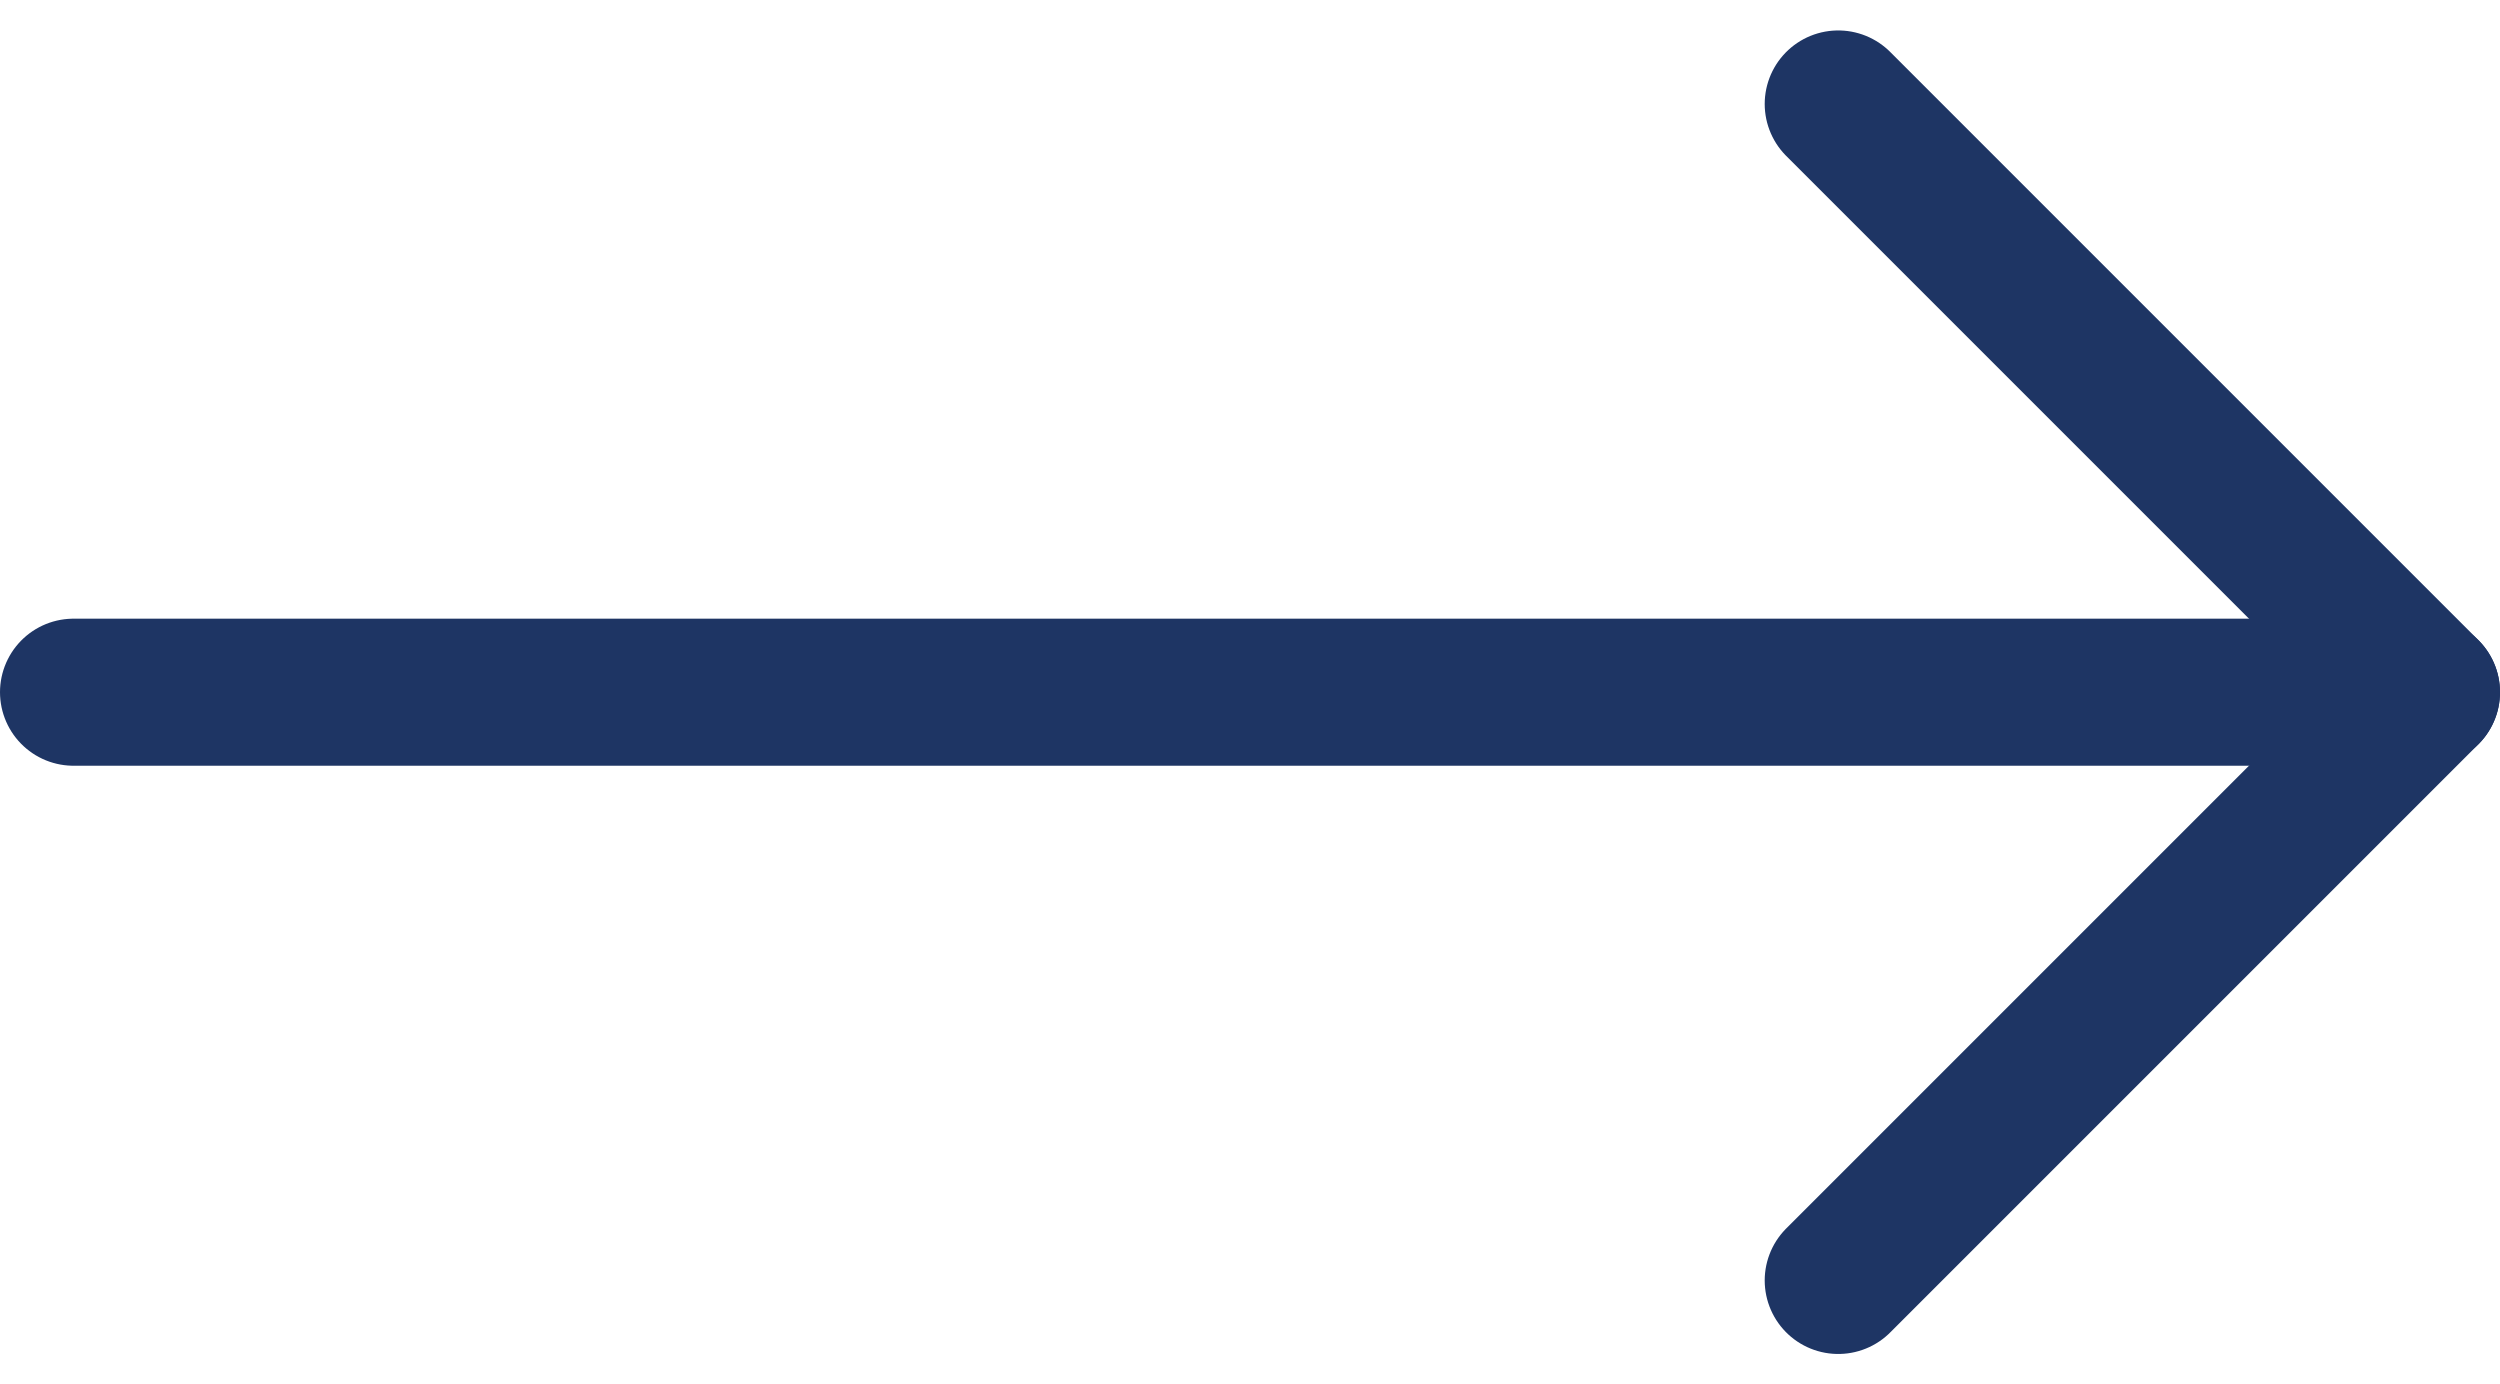 <svg xmlns="http://www.w3.org/2000/svg" width="17" height="9.414" viewBox="0 0 17 9.414">
  <g id="Icon_feather-arrow-left" data-name="Icon feather-arrow-left" transform="translate(0.5 -3.293)">
    <path id="Path_49081" data-name="Path 49081" d="M7.5,18h16" transform="translate(-7.5 -10)" fill="none" stroke="#1e3564" stroke-linecap="round" stroke-linejoin="round" stroke-width="1"/>
    <path id="Path_49082" data-name="Path 49082" d="M7.5,15.5l4-4-4-4" transform="translate(4.5 -3.5)" fill="none" stroke="#1e3564" stroke-linecap="round" stroke-linejoin="round" stroke-width="1"/>
  </g>
</svg>
